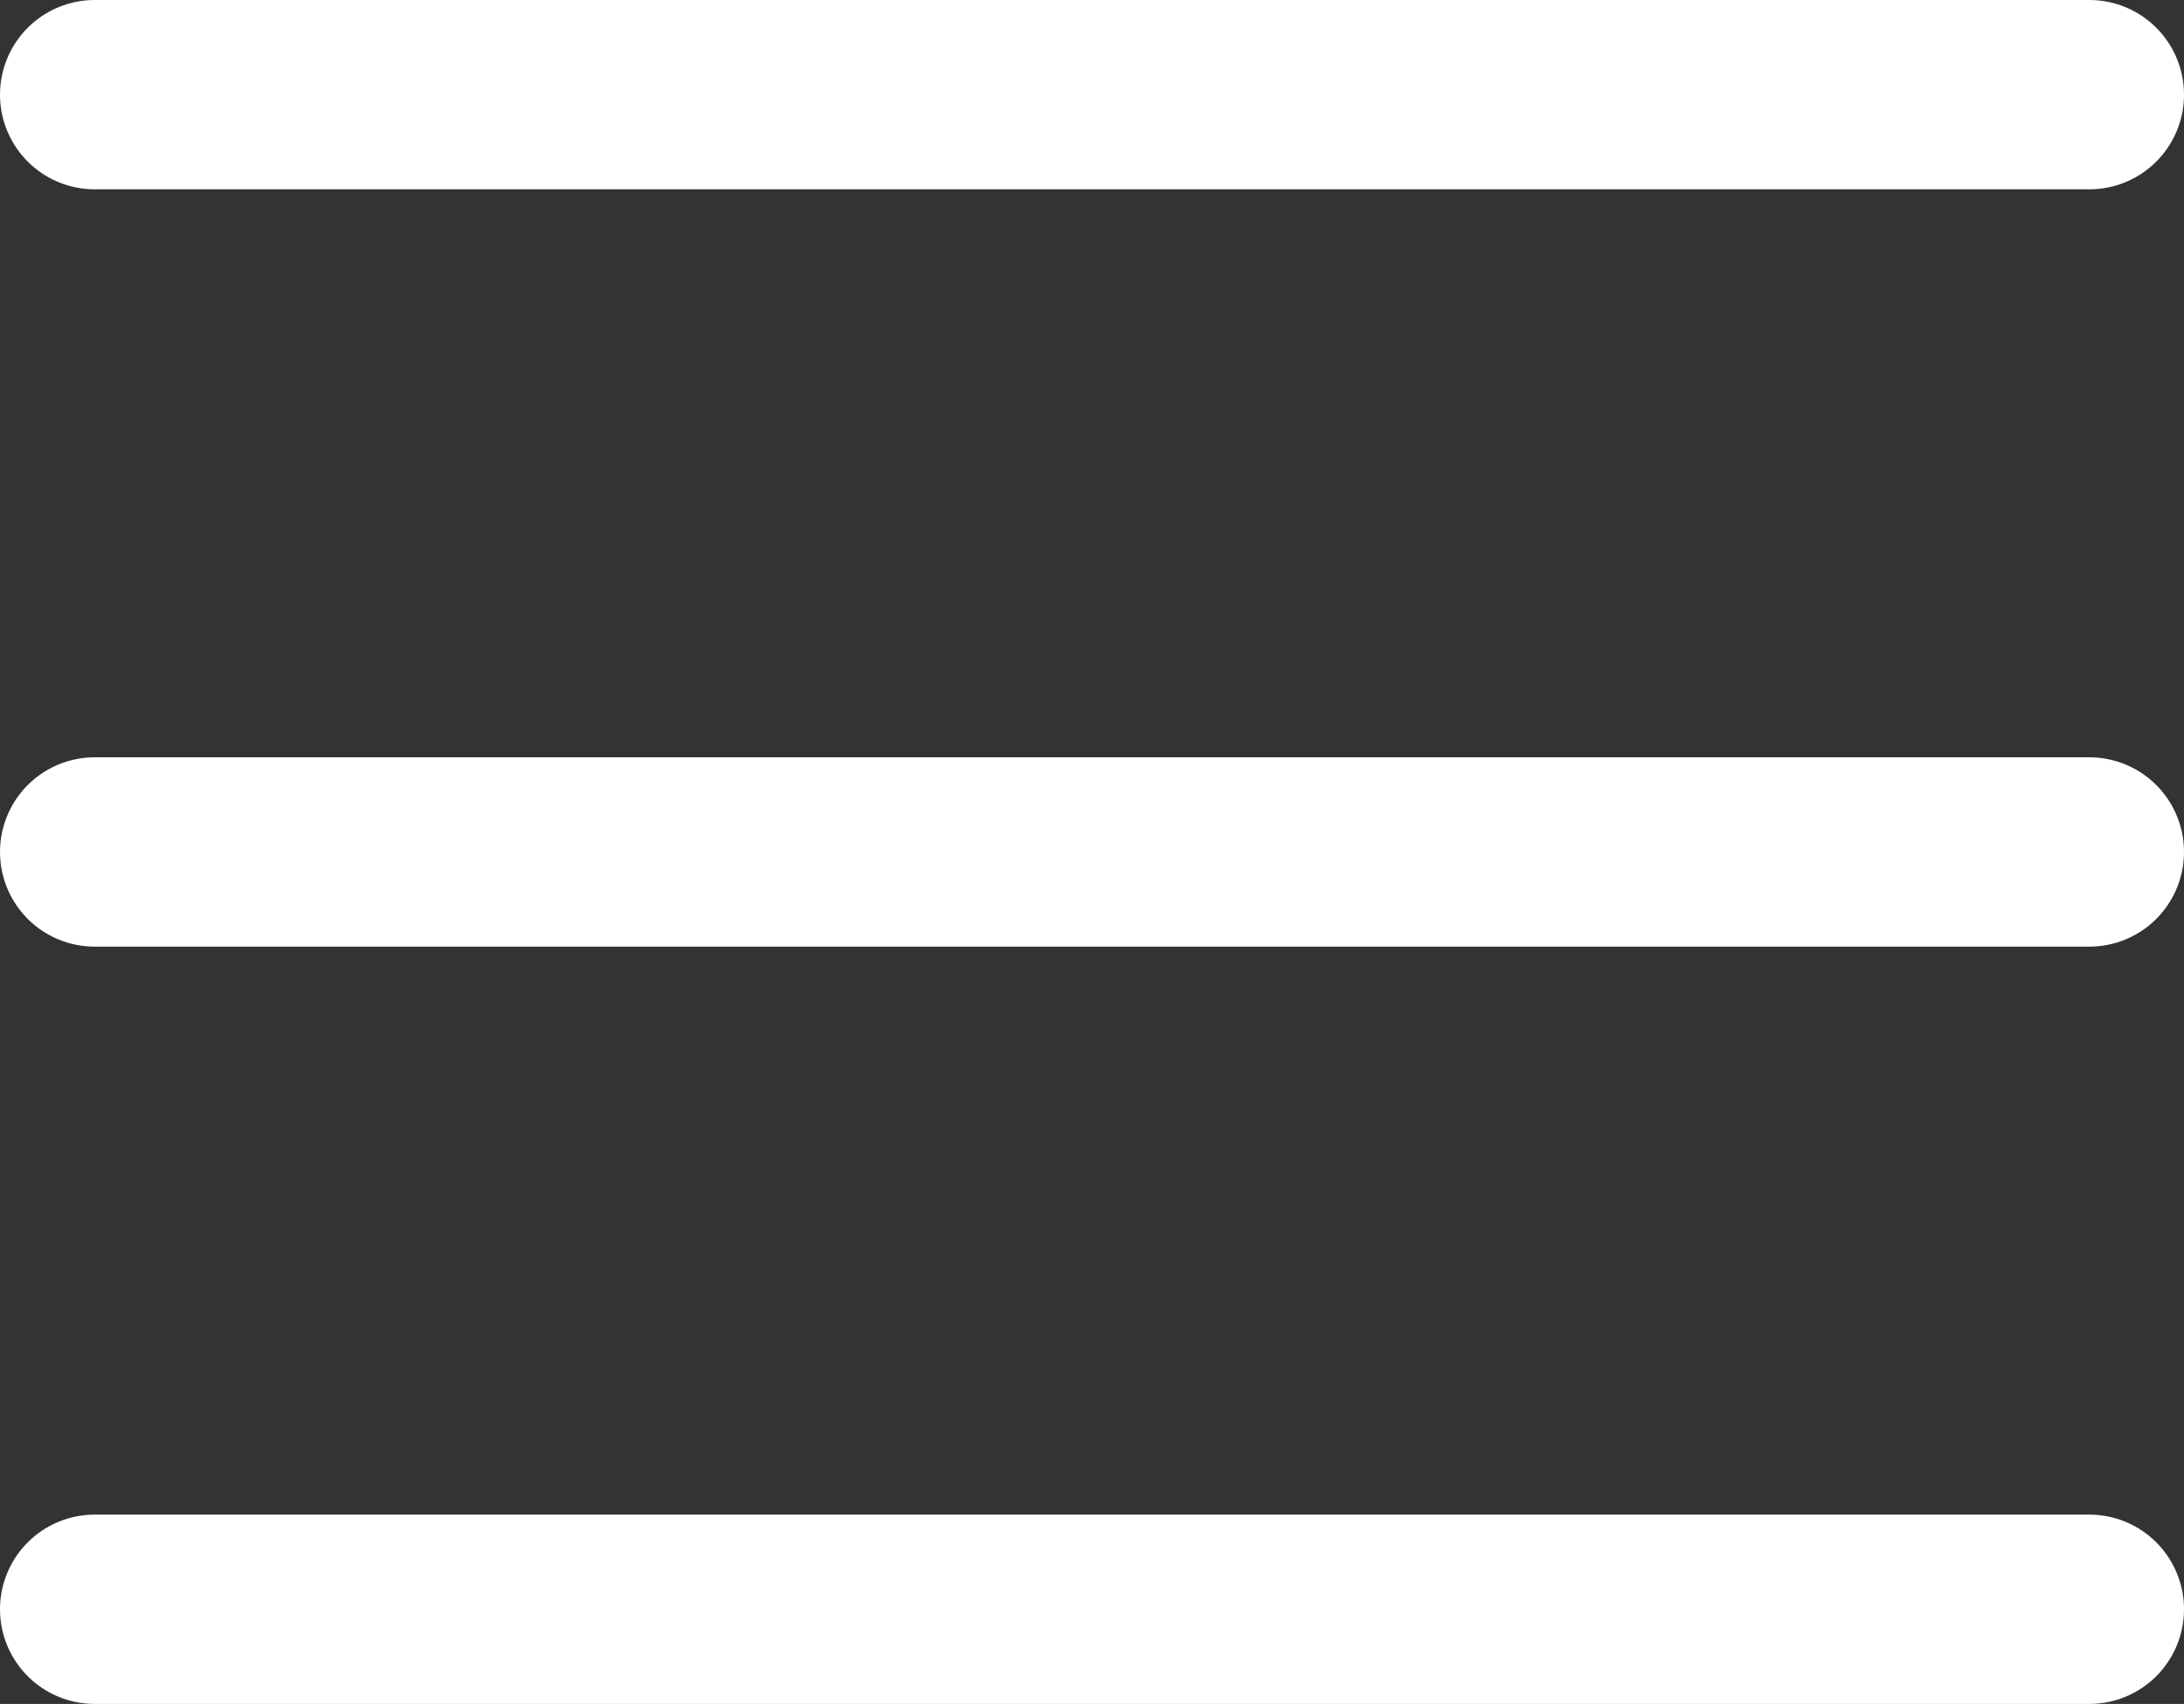 <svg xmlns="http://www.w3.org/2000/svg" width="34.599" height="27" viewBox="0 0 34.599 27">
  <rect x="0" y="0" width="34.599" height="27" fill="#333333" stroke="none"/>
  <g id="Group_2218" data-name="Group 2218" transform="translate(-267 -55)">
    <line id="Line_12" data-name="Line 12" x2="31.599" transform="translate(268.5 56.5)" fill="none" stroke="#fff" stroke-linecap="round" stroke-width="3"/>
    <line id="Line_13" data-name="Line 13" x2="31.599" transform="translate(268.5 68.5)" fill="none" stroke="#fff" stroke-linecap="round" stroke-width="3"/>
    <line id="Line_14" data-name="Line 14" x2="31.599" transform="translate(268.5 80.5)" fill="none" stroke="#fff" stroke-linecap="round" stroke-width="3"/>
  </g>
</svg>

